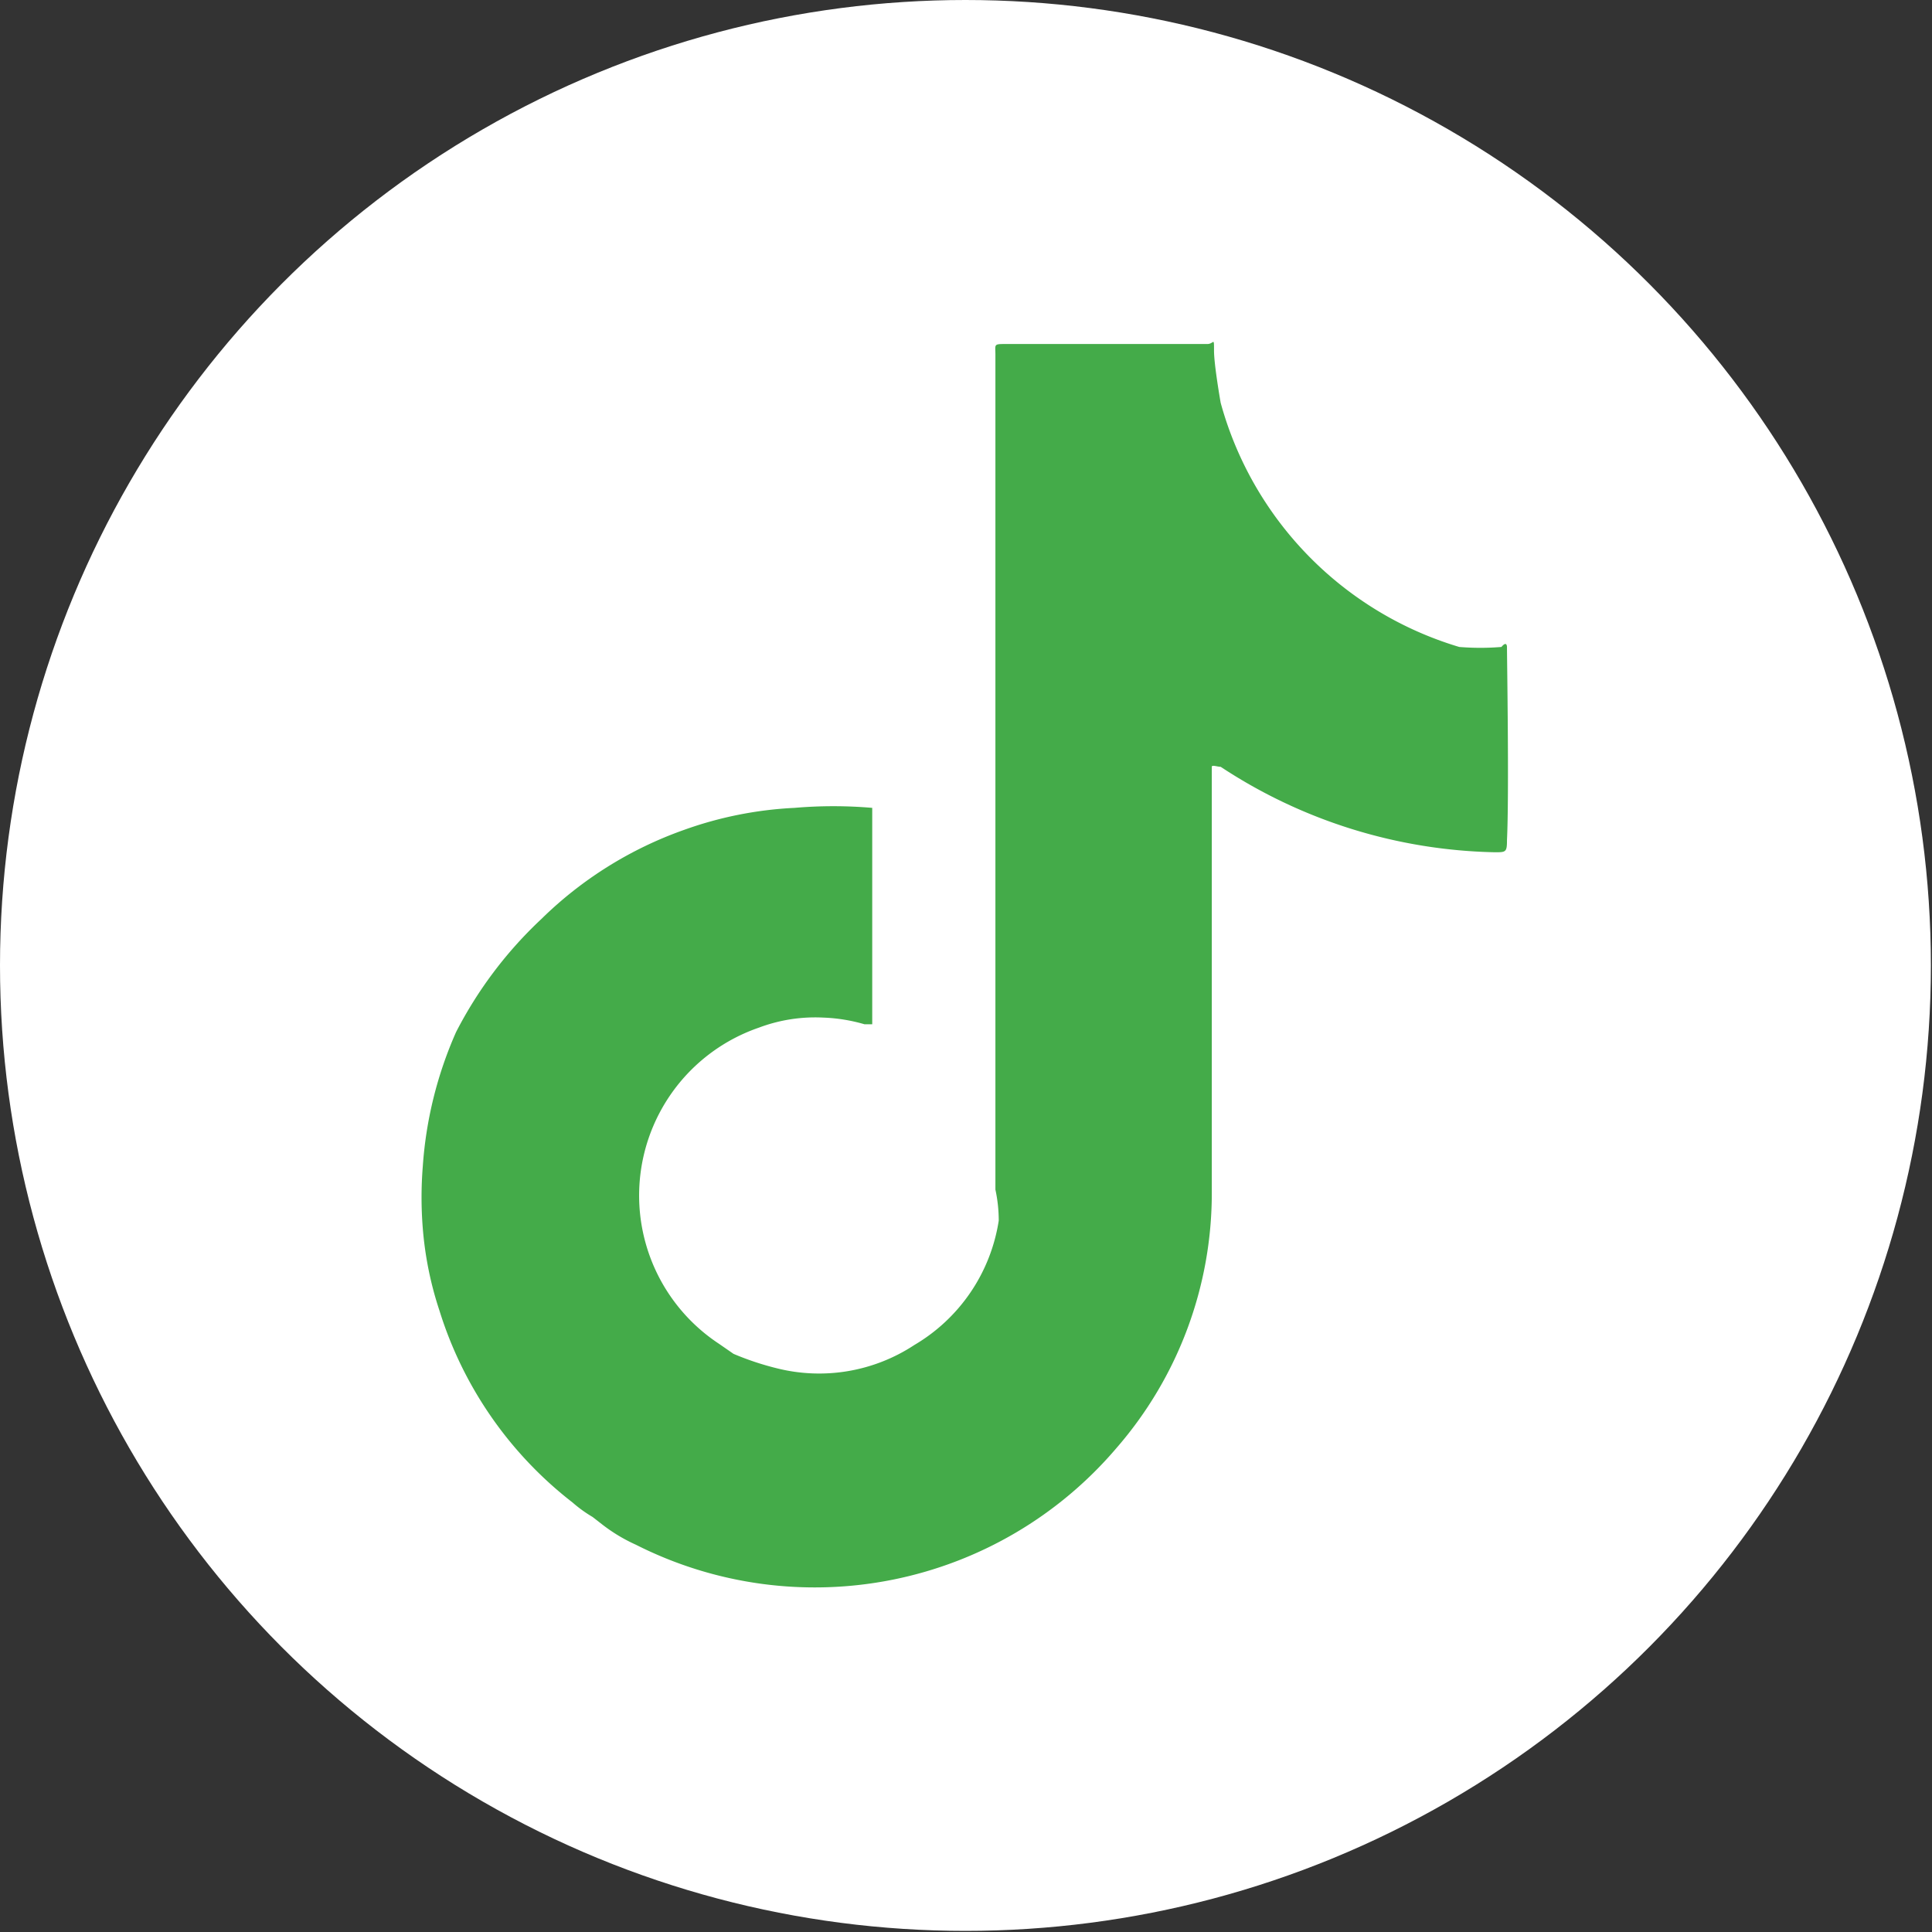 <svg xmlns="http://www.w3.org/2000/svg" viewBox="0 0 17.41 17.41"><rect x="0" y="0" width="17.41" height="17.41" fill="#333333" stroke="none"/><defs><style>.cls-1{fill:#fff;}.cls-2{fill:#44ab49;}</style></defs><g id="Layer_2" data-name="Layer 2"><g id="Layer_1-2" data-name="Layer 1"><circle class="cls-1" cx="8.7" cy="8.7" r="8.7"/><path class="cls-2" d="M13.58,5.83s0-.06-.05,0a2.33,2.33,0,0,1-.38,0A3.17,3.17,0,0,1,11,3.63s-.06-.34-.06-.47,0-.06-.06-.06H9.07c-.12,0-.1,0-.1.1v7.52A1.32,1.32,0,0,1,9,11a1.58,1.58,0,0,1-.76,1.12A1.56,1.56,0,0,1,7,12.33a2.55,2.55,0,0,1-.39-.13l0,0-.13-.09a1.6,1.6,0,0,1,.36-2.85,1.44,1.44,0,0,1,.58-.09,1.51,1.51,0,0,1,.37.06s.07,0,.07,0V9.1c0-.45,0-1.43,0-1.43s0-.26,0-.39,0,0,0,0a4.09,4.09,0,0,0-.7,0,3.43,3.43,0,0,0-1,.2,3.5,3.5,0,0,0-1.28.8A3.73,3.73,0,0,0,4.11,9.3a3.59,3.59,0,0,0-.3,1.21,3.49,3.49,0,0,0,0,.56,3.14,3.14,0,0,0,.15.74,3.5,3.5,0,0,0,1.2,1.73,1.18,1.18,0,0,0,.18.13h0l.09.07a1.49,1.49,0,0,0,.3.18,3.57,3.57,0,0,0,4.33-.87,3.5,3.5,0,0,0,.86-2.31V7s0-.07,0-.09.05,0,.08,0a4.65,4.65,0,0,0,2.47.77c.1,0,.11,0,.11-.11C13.6,7.16,13.58,5.94,13.58,5.83Z"/></g></g></svg>